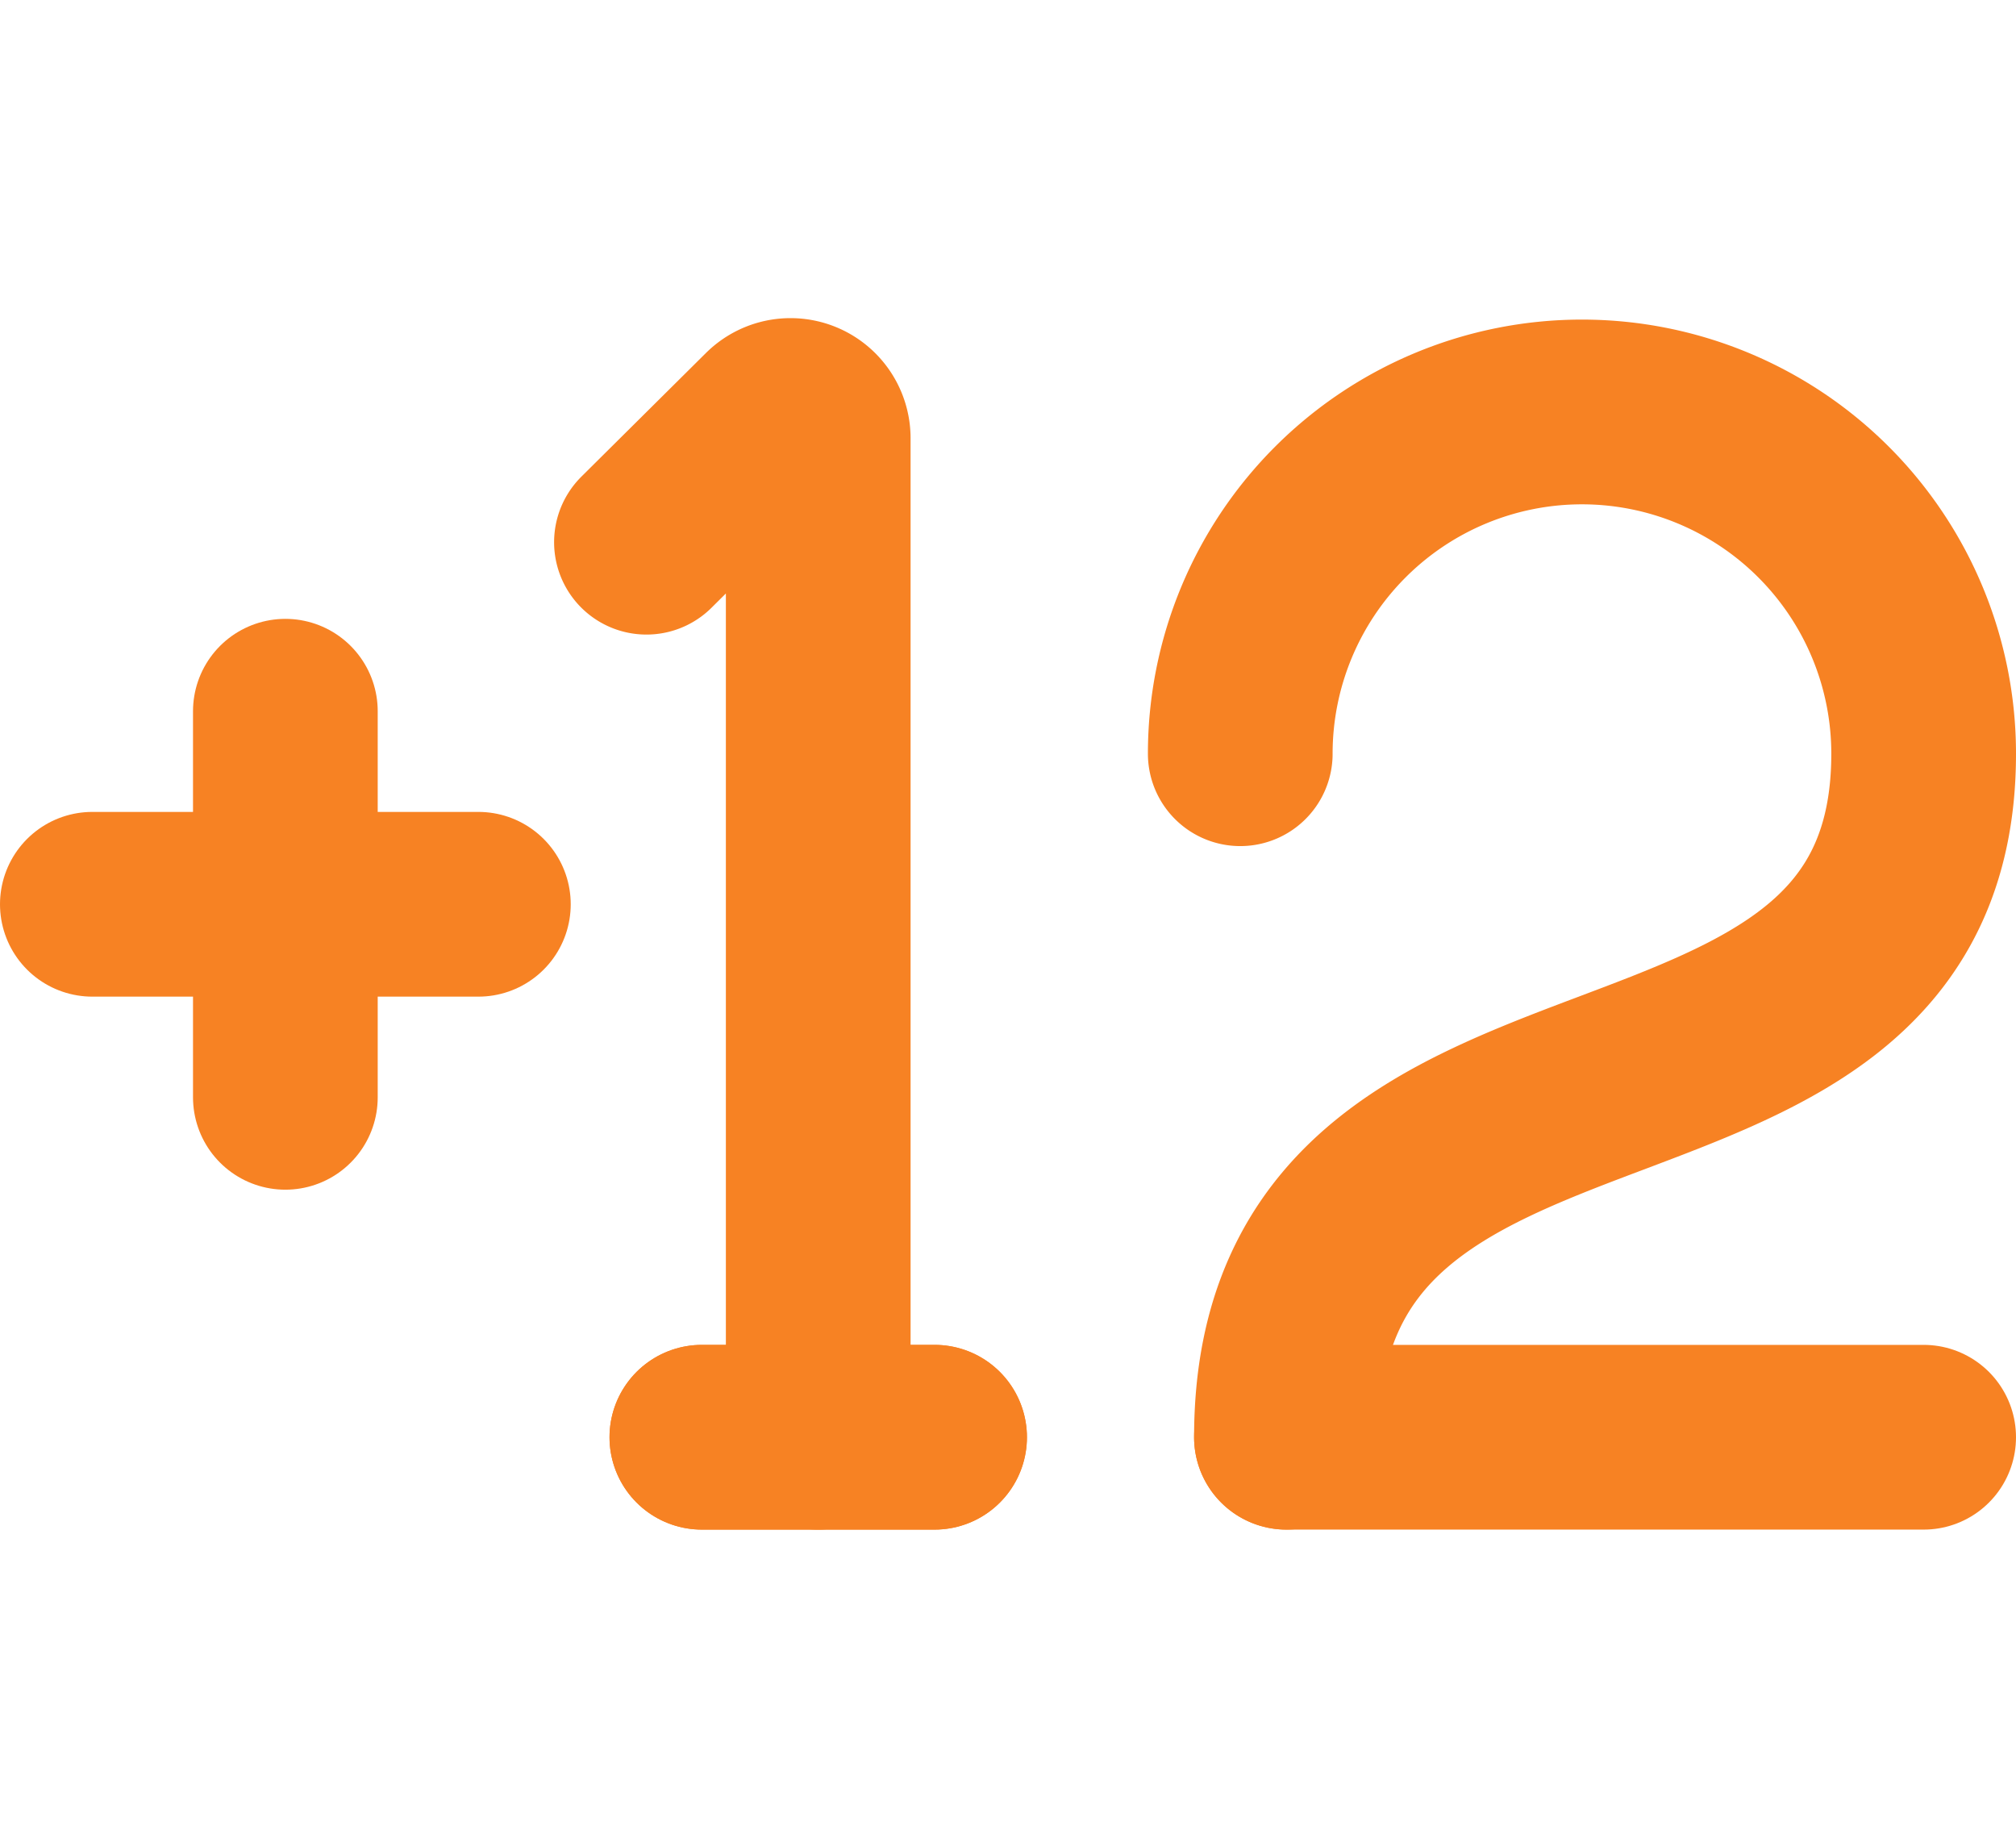 <svg xmlns="http://www.w3.org/2000/svg" viewBox="0 0 21.83 20"><g id="bb3a6a86-c991-4c9d-827a-81e7a3139f79" data-name="Layer 2"><g id="ae55355b-eb25-4f66-b9c7-89f4c5be630b" data-name="Layer 2"><rect x="1" width="20" height="20" fill="none"></rect><path d="M13.43,8.16a3.7,3.7,0,1,1,7.4,0c0,4.65-6.9,2.46-6.9,7.4" fill="none" stroke="#F78223" stroke-linecap="round" stroke-miterlimit="10" stroke-width="2"></path><line x1="5.18" y1="9.79" x2="1" y2="9.79" fill="none" stroke="#F78223" stroke-linecap="round" stroke-miterlimit="10" stroke-width="2"></line><line x1="3.09" y1="11.88" x2="3.09" y2="7.7" fill="none" stroke="#F78223" stroke-linecap="round" stroke-miterlimit="10" stroke-width="2"></line><path d="M8.86,15.56V4.74a.3.3,0,0,0-.51-.21L7,5.87" fill="none" stroke="#F78223" stroke-linecap="round" stroke-miterlimit="10" stroke-width="2"></path><line x1="7.6" y1="15.56" x2="10.12" y2="15.56" fill="none" stroke="#F78223" stroke-linecap="round" stroke-miterlimit="10" stroke-width="2"></line><line x1="7.6" y1="15.56" x2="10.12" y2="15.56" fill="none" stroke="#F78223" stroke-linecap="round" stroke-miterlimit="10" stroke-width="2"></line><line x1="13.93" y1="15.56" x2="20.83" y2="15.56" fill="none" stroke="#F78223" stroke-linecap="round" stroke-miterlimit="10" stroke-width="2"></line></g></g></svg>